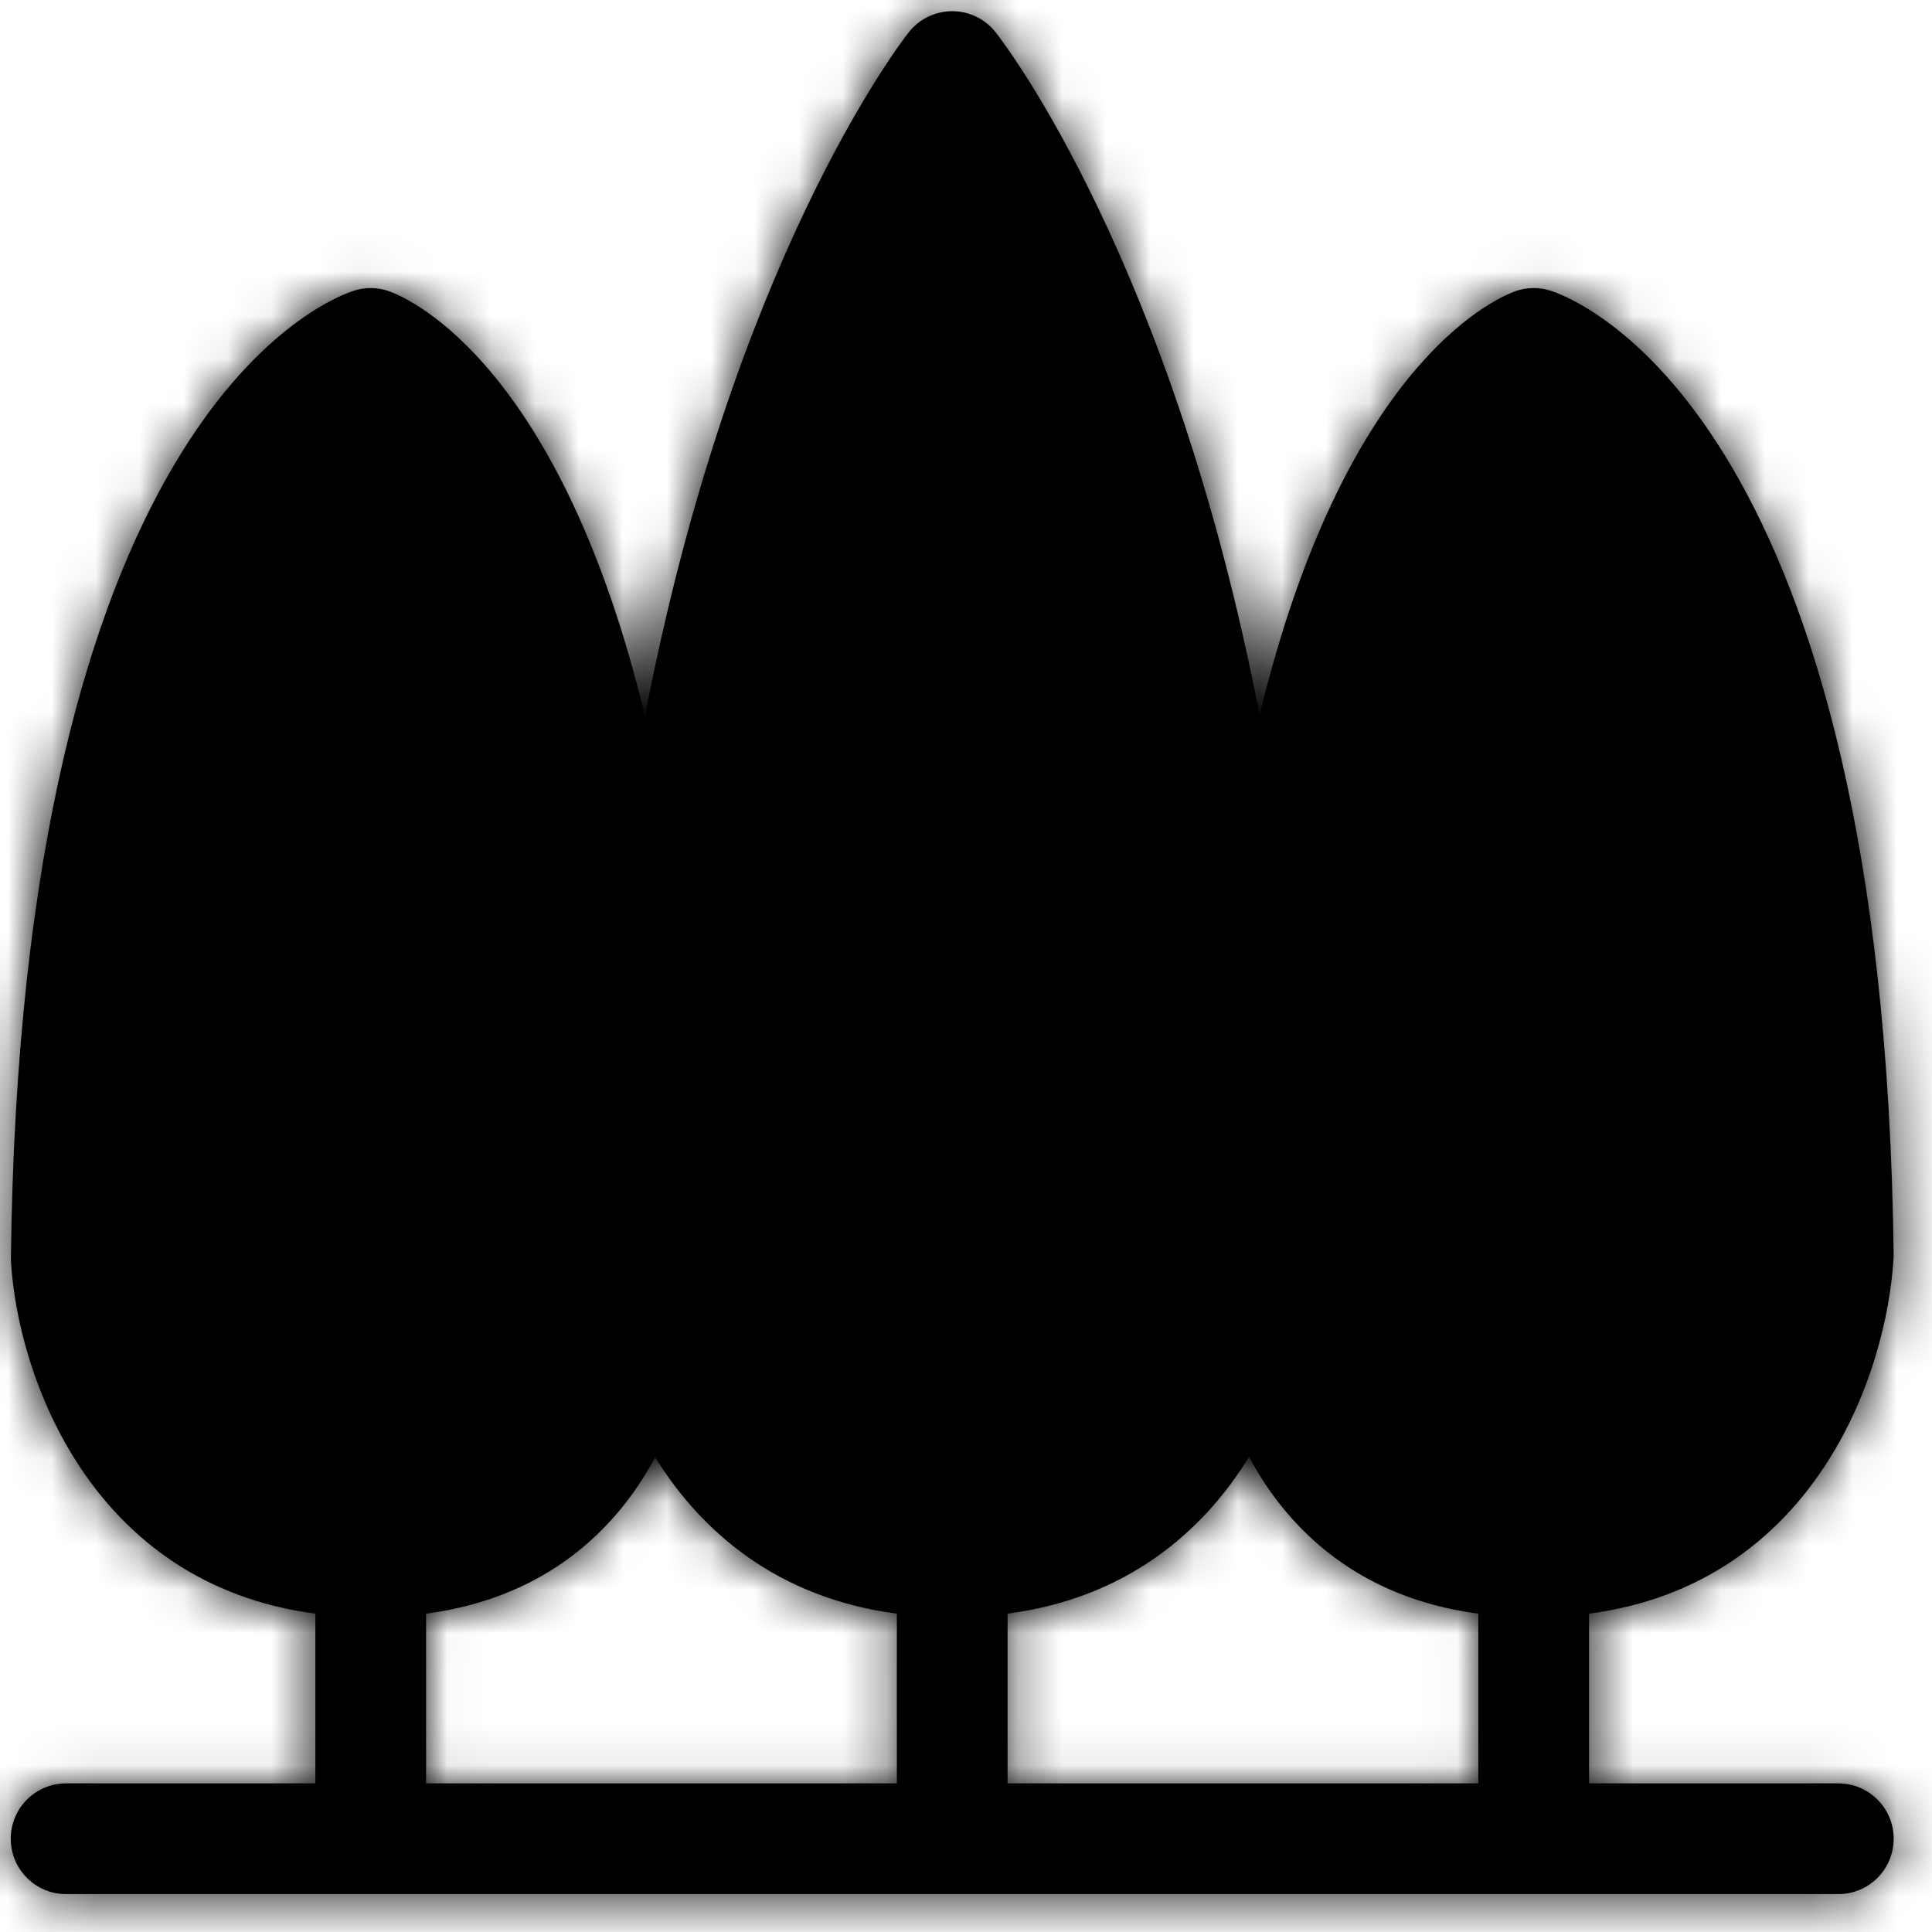 <?xml version="1.0" encoding="UTF-8"?>
<svg width="44px" height="44px" viewBox="0 0 44 44" version="1.1" xmlns="http://www.w3.org/2000/svg" xmlns:xlink="http://www.w3.org/1999/xlink">
    <!-- Generator: Sketch 45.2 (43514) - http://www.bohemiancoding.com/sketch -->
    <title>Icon/Cement</title>
    <desc>Created with Sketch.</desc>
    <defs>
        <path d="M11.496,44.919 L11.496,41.054 C6.371,40.379 4.709,35.616 4.562,33.008 C4.772,14.022 11.579,11.192 12.356,10.93 C12.629,10.839 12.925,10.842 13.195,10.944 C13.706,11.134 17.084,12.668 19.003,20.609 C20.998,10.266 24.795,5.313 25.009,5.042 C25.248,4.736 25.614,4.559 26,4.559 C26.386,4.559 26.752,4.736 26.991,5.042 C27.205,5.314 31.004,10.271 33,20.587 C34.92,12.667 38.295,11.134 38.805,10.944 C39.074,10.842 39.37,10.839 39.645,10.93 C40.421,11.192 47.227,14.022 47.441,32.922 C47.292,35.61 45.63,40.379 40.504,41.054 L40.504,44.919 L46.18,44.919 C46.877,44.919 47.441,45.482 47.441,46.18 C47.441,46.877 46.877,47.441 46.18,47.441 L5.82,47.441 C5.123,47.441 4.559,46.877 4.559,46.18 C4.559,45.482 5.123,44.919 5.82,44.919 L11.496,44.919 Z M14.018,44.919 L24.739,44.919 L24.739,41.054 C22.037,40.699 20.297,39.206 19.235,37.493 C18.941,38.042 18.568,38.581 18.095,39.07 C17.032,40.17 15.664,40.835 14.018,41.054 L14.018,44.919 Z M27.261,44.919 L37.982,44.919 L37.982,41.054 C36.336,40.835 34.969,40.17 33.906,39.07 C33.43,38.579 33.056,38.037 32.761,37.484 C31.698,39.208 29.959,40.699 27.261,41.054 L27.261,44.919 Z" id="path-1"></path>
    </defs>
    <g id="Design" stroke="none" stroke-width="1" fill="none" fill-rule="evenodd">
        <g id="Desktop-&gt;-Home" transform="translate(-376, -3944)">
            <g id="Group-2" transform="translate(0, 3718)">
                <g id="Group-20" transform="translate(263, 88)">
                    <g id="Group-17" transform="translate(79, 118)">
                        <g id="Home-Builders-Copy" transform="translate(14, 0)">
                            <g id="Icon/Landscape" transform="translate(15.686, 15.696)">
                                <rect id="Bounding-Box" x="0" y="0" width="52" height="52"></rect>
                                <mask id="mask-2" fill="white">
                                    <use xlink:href="#path-1"></use>
                                </mask>
                                <use id="Combined-Shape" fill="#000000" fill-rule="nonzero" xlink:href="#path-1"></use>
                                <g id="Mixin/Fill/Primary" mask="url(#mask-2)" fill-rule="evenodd" fill="#000000">
                                    <rect id="Box" x="0" y="0" width="52" height="52"></rect>
                                </g>
                            </g>
                        </g>
                    </g>
                </g>
            </g>
        </g>
    </g>
</svg>